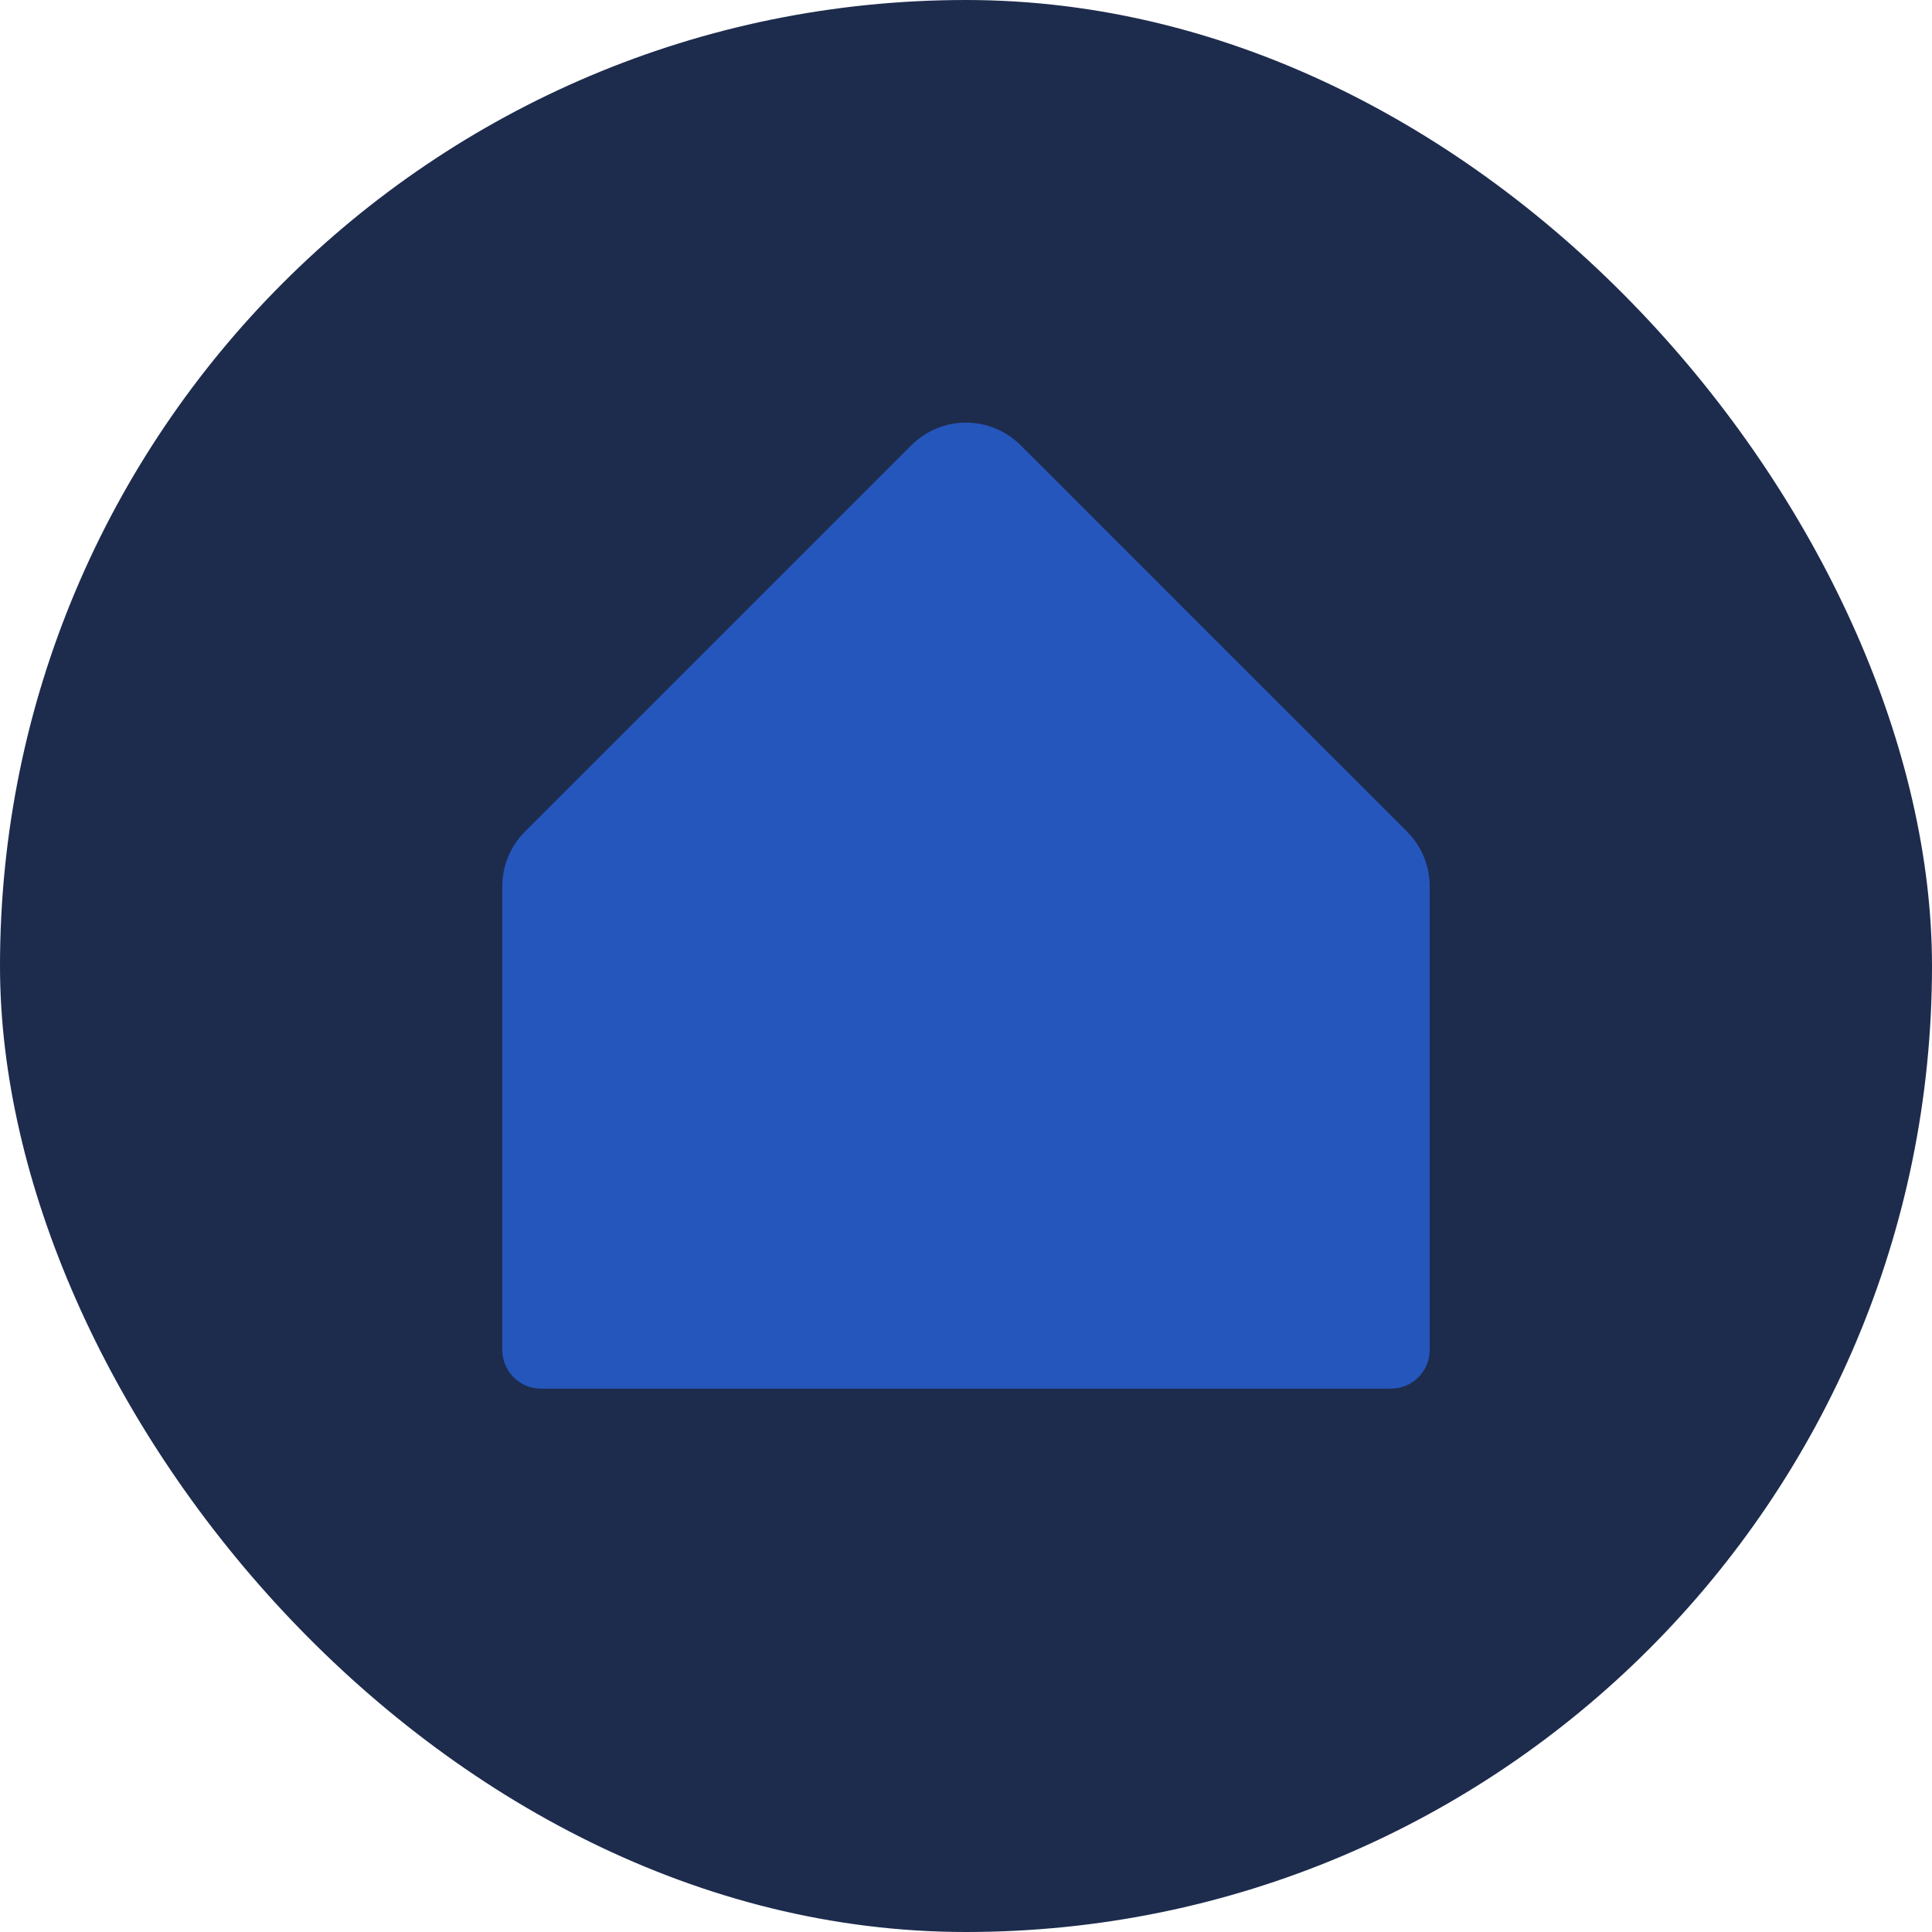 <svg width="32" height="32" viewBox="0 0 32 32" fill="none" xmlns="http://www.w3.org/2000/svg">
<rect width="32" height="32" rx="16" fill="#1D2C4D"/>
<path d="M23.68 14.68V22.36C23.68 22.53 23.612 22.692 23.492 22.813C23.372 22.933 23.21 23 23.04 23H8.96C8.79 23 8.628 22.933 8.508 22.813C8.387 22.692 8.32 22.53 8.32 22.36V14.68C8.319 14.512 8.352 14.345 8.417 14.19C8.481 14.034 8.576 13.893 8.695 13.774L15.095 7.375C15.335 7.135 15.661 7 16 7C16.339 7 16.665 7.135 16.905 7.375L23.305 13.774C23.424 13.893 23.519 14.034 23.583 14.19C23.648 14.345 23.68 14.512 23.68 14.68Z" fill="#2556BC"/>
</svg>
